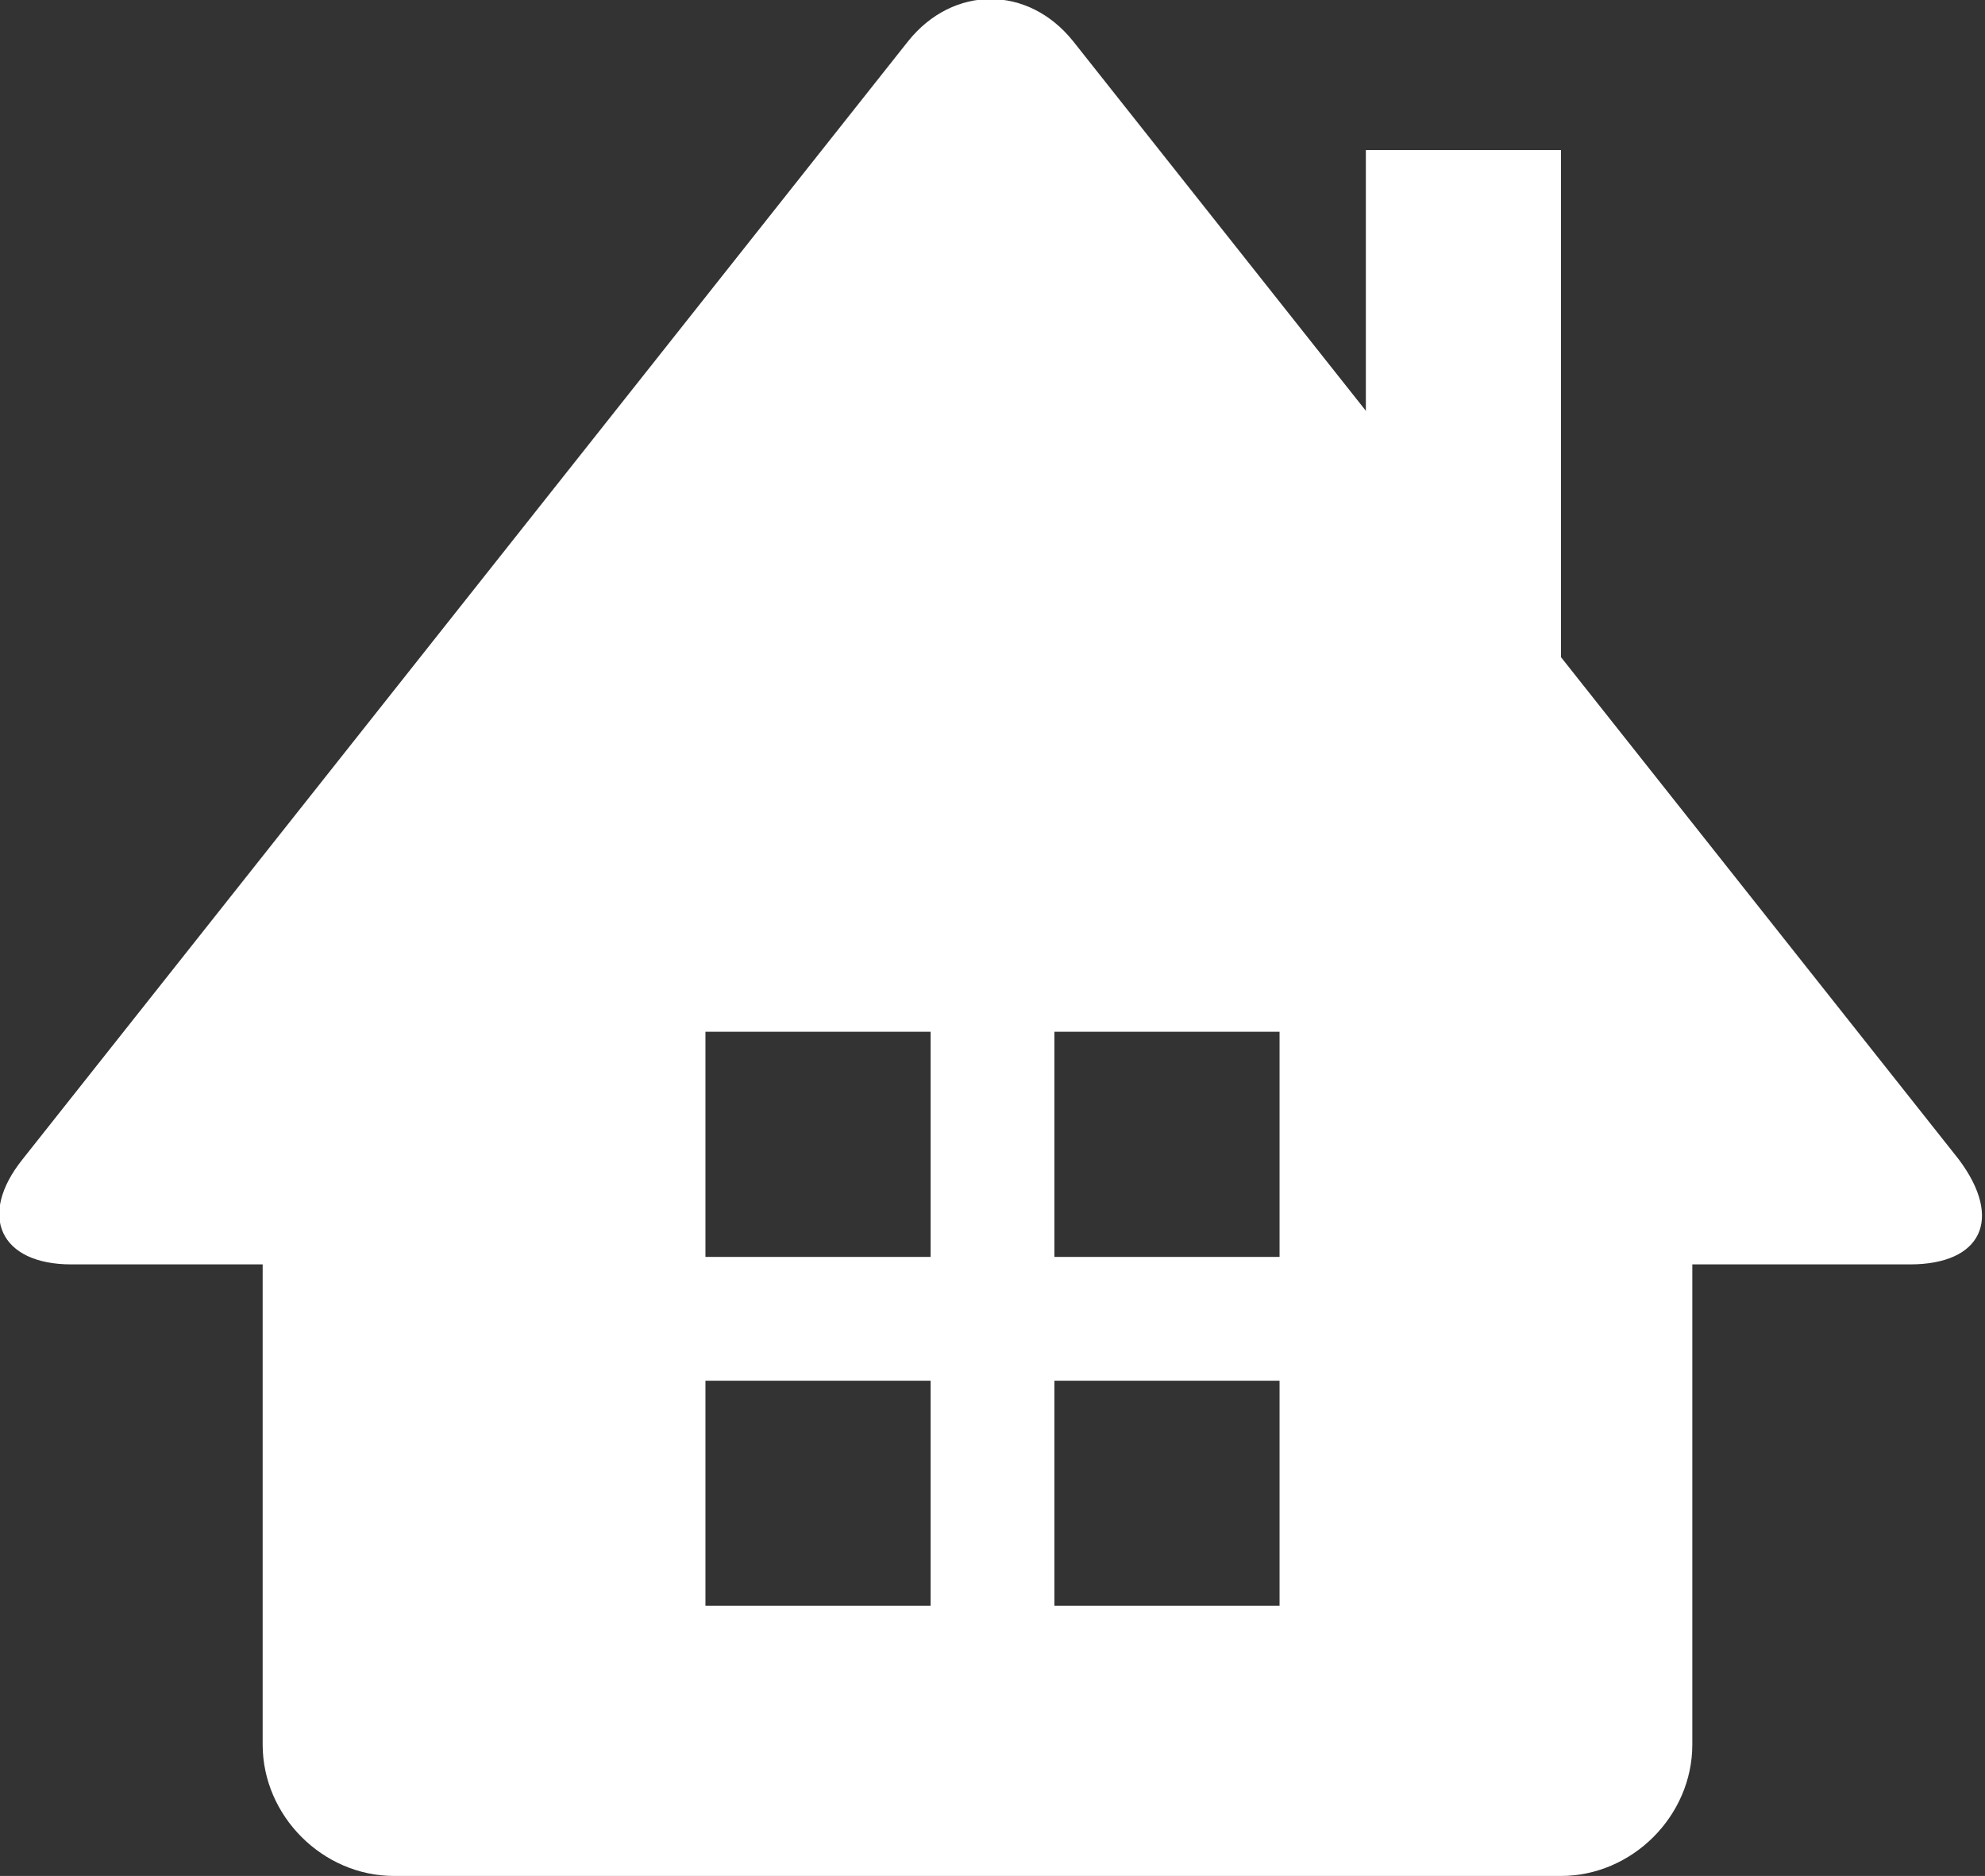 <?xml version="1.0" encoding="UTF-8"?>
<svg id="_レイヤー_1" xmlns="http://www.w3.org/2000/svg" version="1.1" viewBox="0 0 52.9 50">
  <rect x="0" y="0" width="52.9" height="50" fill="#333333" stroke="none"/>
  <!-- Generator: Adobe Illustrator 29.8.3, SVG Export Plug-In . SVG Version: 2.1.1 Build 3)  -->
  <rect x="36.4" y="4" width="5.2" height="17.7" style="fill: #fff;"/>
  <path d="M52.2,30.9L28.6,1.1c-1.2-1.5-3.2-1.5-4.4,0L.6,30.9c-1.2,1.5-.6,2.8,1.3,2.8h5.1v12.8c0,1.9,1.6,3.5,3.5,3.5h31.1c1.9,0,3.5-1.6,3.5-3.5v-12.8h5.8c1.9,0,2.5-1.2,1.3-2.8ZM24.8,42.8h-6v-6h6v6ZM24.8,33.5h-6v-6h6v6ZM34.1,42.8h-6v-6h6v6h0ZM34.1,33.5h-6v-6h6v6h0Z" style="fill: #fff;"/>
</svg>